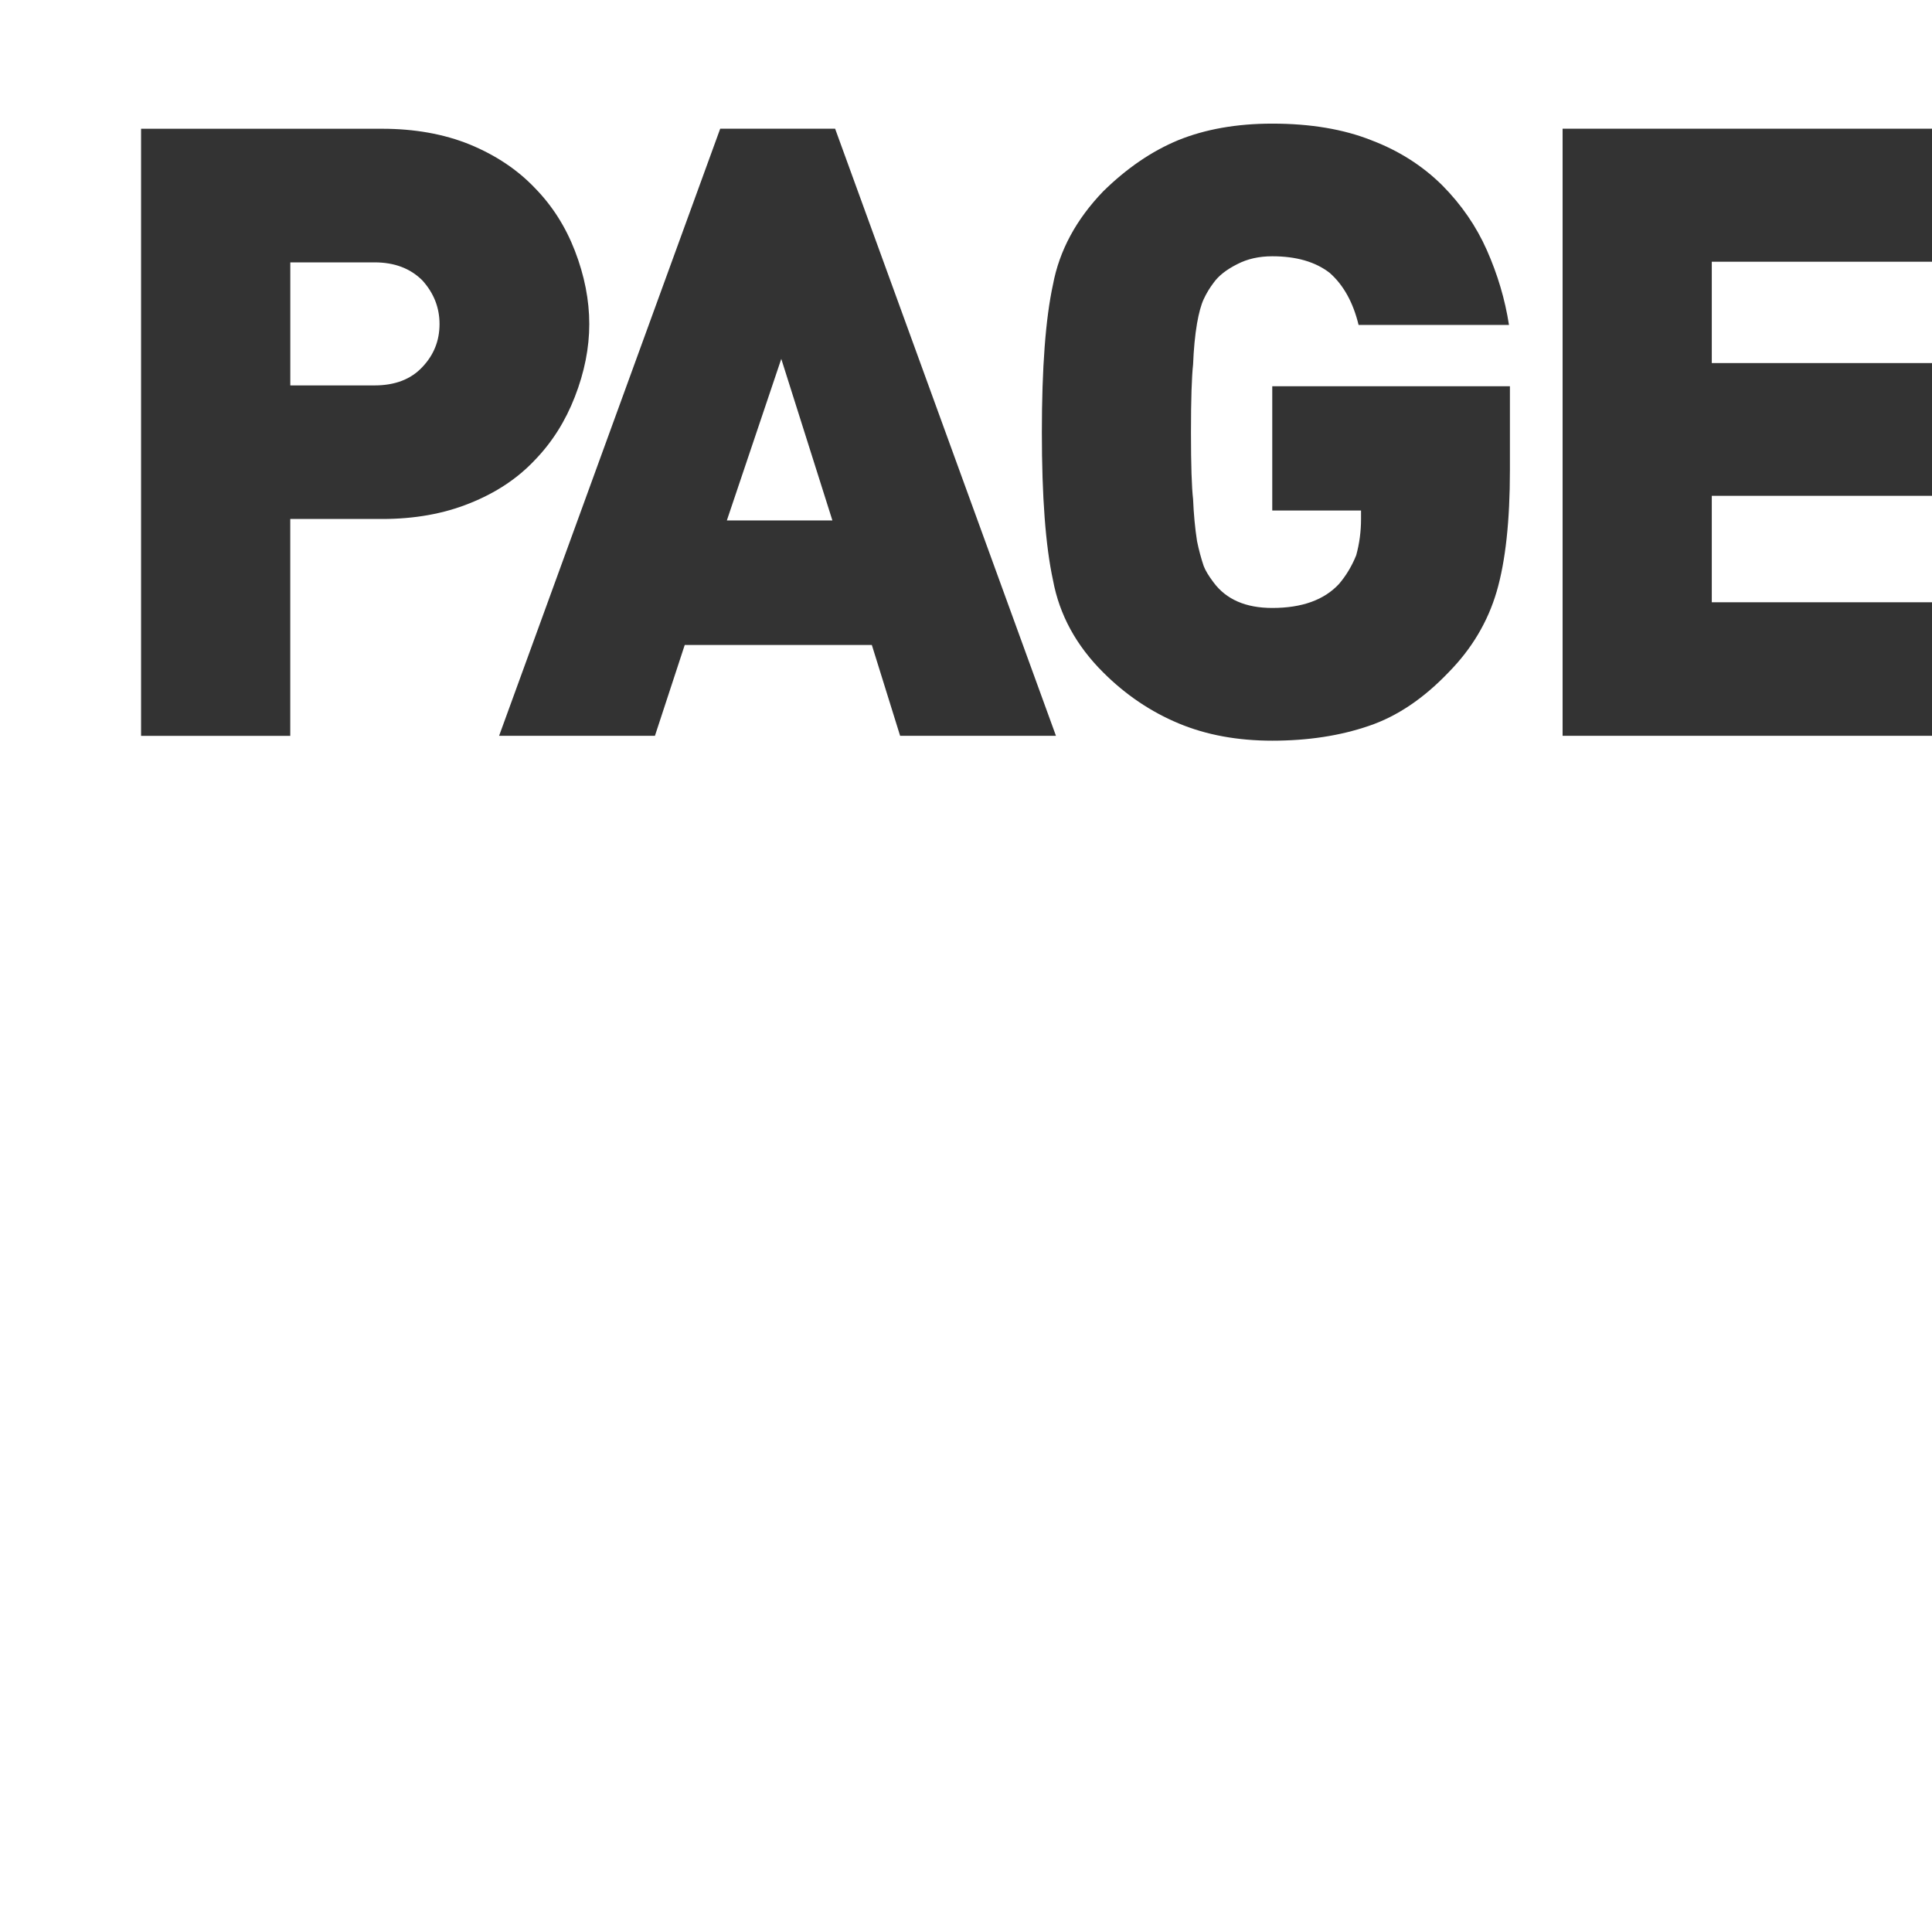 <?xml version="1.0" encoding="utf-8"?>
<!-- Generator: Adobe Illustrator 16.0.0, SVG Export Plug-In . SVG Version: 6.00 Build 0)  -->
<!DOCTYPE svg PUBLIC "-//W3C//DTD SVG 1.0//EN" "http://www.w3.org/TR/2001/REC-SVG-20010904/DTD/svg10.dtd">
<svg version="1.0" id="Layer_1" xmlns="http://www.w3.org/2000/svg" xmlns:xlink="http://www.w3.org/1999/xlink" x="0px" y="0px"
	 width="49.727px" height="49.734px" viewBox="0 0 49.727 49.734" enable-background="new 0 0 49.727 49.734" xml:space="preserve">
<rect x="0" y="0" width="49.727" height="49.734" fill="#333333" stroke="none"/>
<g>
	<path fill-rule="evenodd" clip-rule="evenodd" fill="#FFFFFF" d="M18.708,13.396l1.401-4.159l1.316,4.159H18.708z M21.495,3.313
		h-2.958l-5.691,15.626h4.011l0.767-2.338h4.816l0.728,2.338h4.011L21.495,3.313z M38.268,6.435c-0.27-0.609-0.65-1.164-1.146-1.665
		c-0.512-0.507-1.12-0.893-1.827-1.161c-0.713-0.283-1.562-0.427-2.548-0.427c-0.918,0-1.727,0.144-2.424,0.427
		c-0.682,0.283-1.324,0.723-1.928,1.316c-0.696,0.723-1.128,1.523-1.293,2.4c-0.191,0.878-0.286,2.145-0.286,3.803
		c0,1.656,0.095,2.923,0.286,3.802c0.165,0.892,0.597,1.685,1.293,2.377c0.578,0.578,1.229,1.016,1.951,1.316
		c0.707,0.294,1.508,0.441,2.4,0.441c0.919,0,1.748-0.127,2.485-0.38c0.723-0.243,1.407-0.703,2.052-1.378
		c0.6-0.609,1.012-1.304,1.24-2.083c0.227-0.78,0.34-1.82,0.34-3.121v-2.16h-6.117v3.198h2.285v0.217
		c0,0.324-0.042,0.638-0.125,0.937c-0.113,0.279-0.261,0.524-0.441,0.735c-0.382,0.413-0.955,0.619-1.719,0.619
		c-0.682,0-1.185-0.219-1.51-0.657c-0.129-0.17-0.214-0.313-0.256-0.426c-0.066-0.196-0.123-0.408-0.17-0.636
		c-0.053-0.341-0.086-0.702-0.102-1.084c-0.035-0.294-0.054-0.867-0.054-1.718c0-0.848,0.019-1.428,0.054-1.743
		c0.016-0.397,0.049-0.751,0.102-1.061c0.047-0.269,0.104-0.476,0.17-0.62c0.072-0.155,0.158-0.296,0.256-0.425
		c0.129-0.182,0.334-0.341,0.611-0.48c0.259-0.134,0.559-0.202,0.898-0.202c0.62,0,1.112,0.143,1.479,0.427
		c0.356,0.314,0.604,0.762,0.744,1.34h3.871C38.737,7.702,38.545,7.06,38.268,6.435z M7.472,6.753H9.64
		c0.511,0,0.921,0.154,1.231,0.464c0.294,0.325,0.442,0.7,0.442,1.123c0,0.428-0.147,0.797-0.442,1.107
		C10.577,9.762,10.167,9.92,9.64,9.92H7.472V6.753z M13.775,4.847c-0.45-0.475-1.012-0.852-1.688-1.13
		c-0.666-0.269-1.417-0.403-2.253-0.403H3.631v15.626h3.84v-5.582h2.362c0.836,0,1.587-0.134,2.253-0.403
		c0.677-0.269,1.239-0.642,1.688-1.122c0.438-0.454,0.779-0.994,1.021-1.618c0.248-0.636,0.372-1.26,0.372-1.874
		c0-0.619-0.124-1.249-0.372-1.89C14.555,5.831,14.214,5.297,13.775,4.847z M49.727,0v3.313h-9.508v15.626h9.508v30.795H0V0H49.727z
		 M44.059,6.736h5.668v2.609h-5.668V6.736z M44.059,15.502v-2.74h5.668v2.74H44.059z"/>
</g>
</svg>
